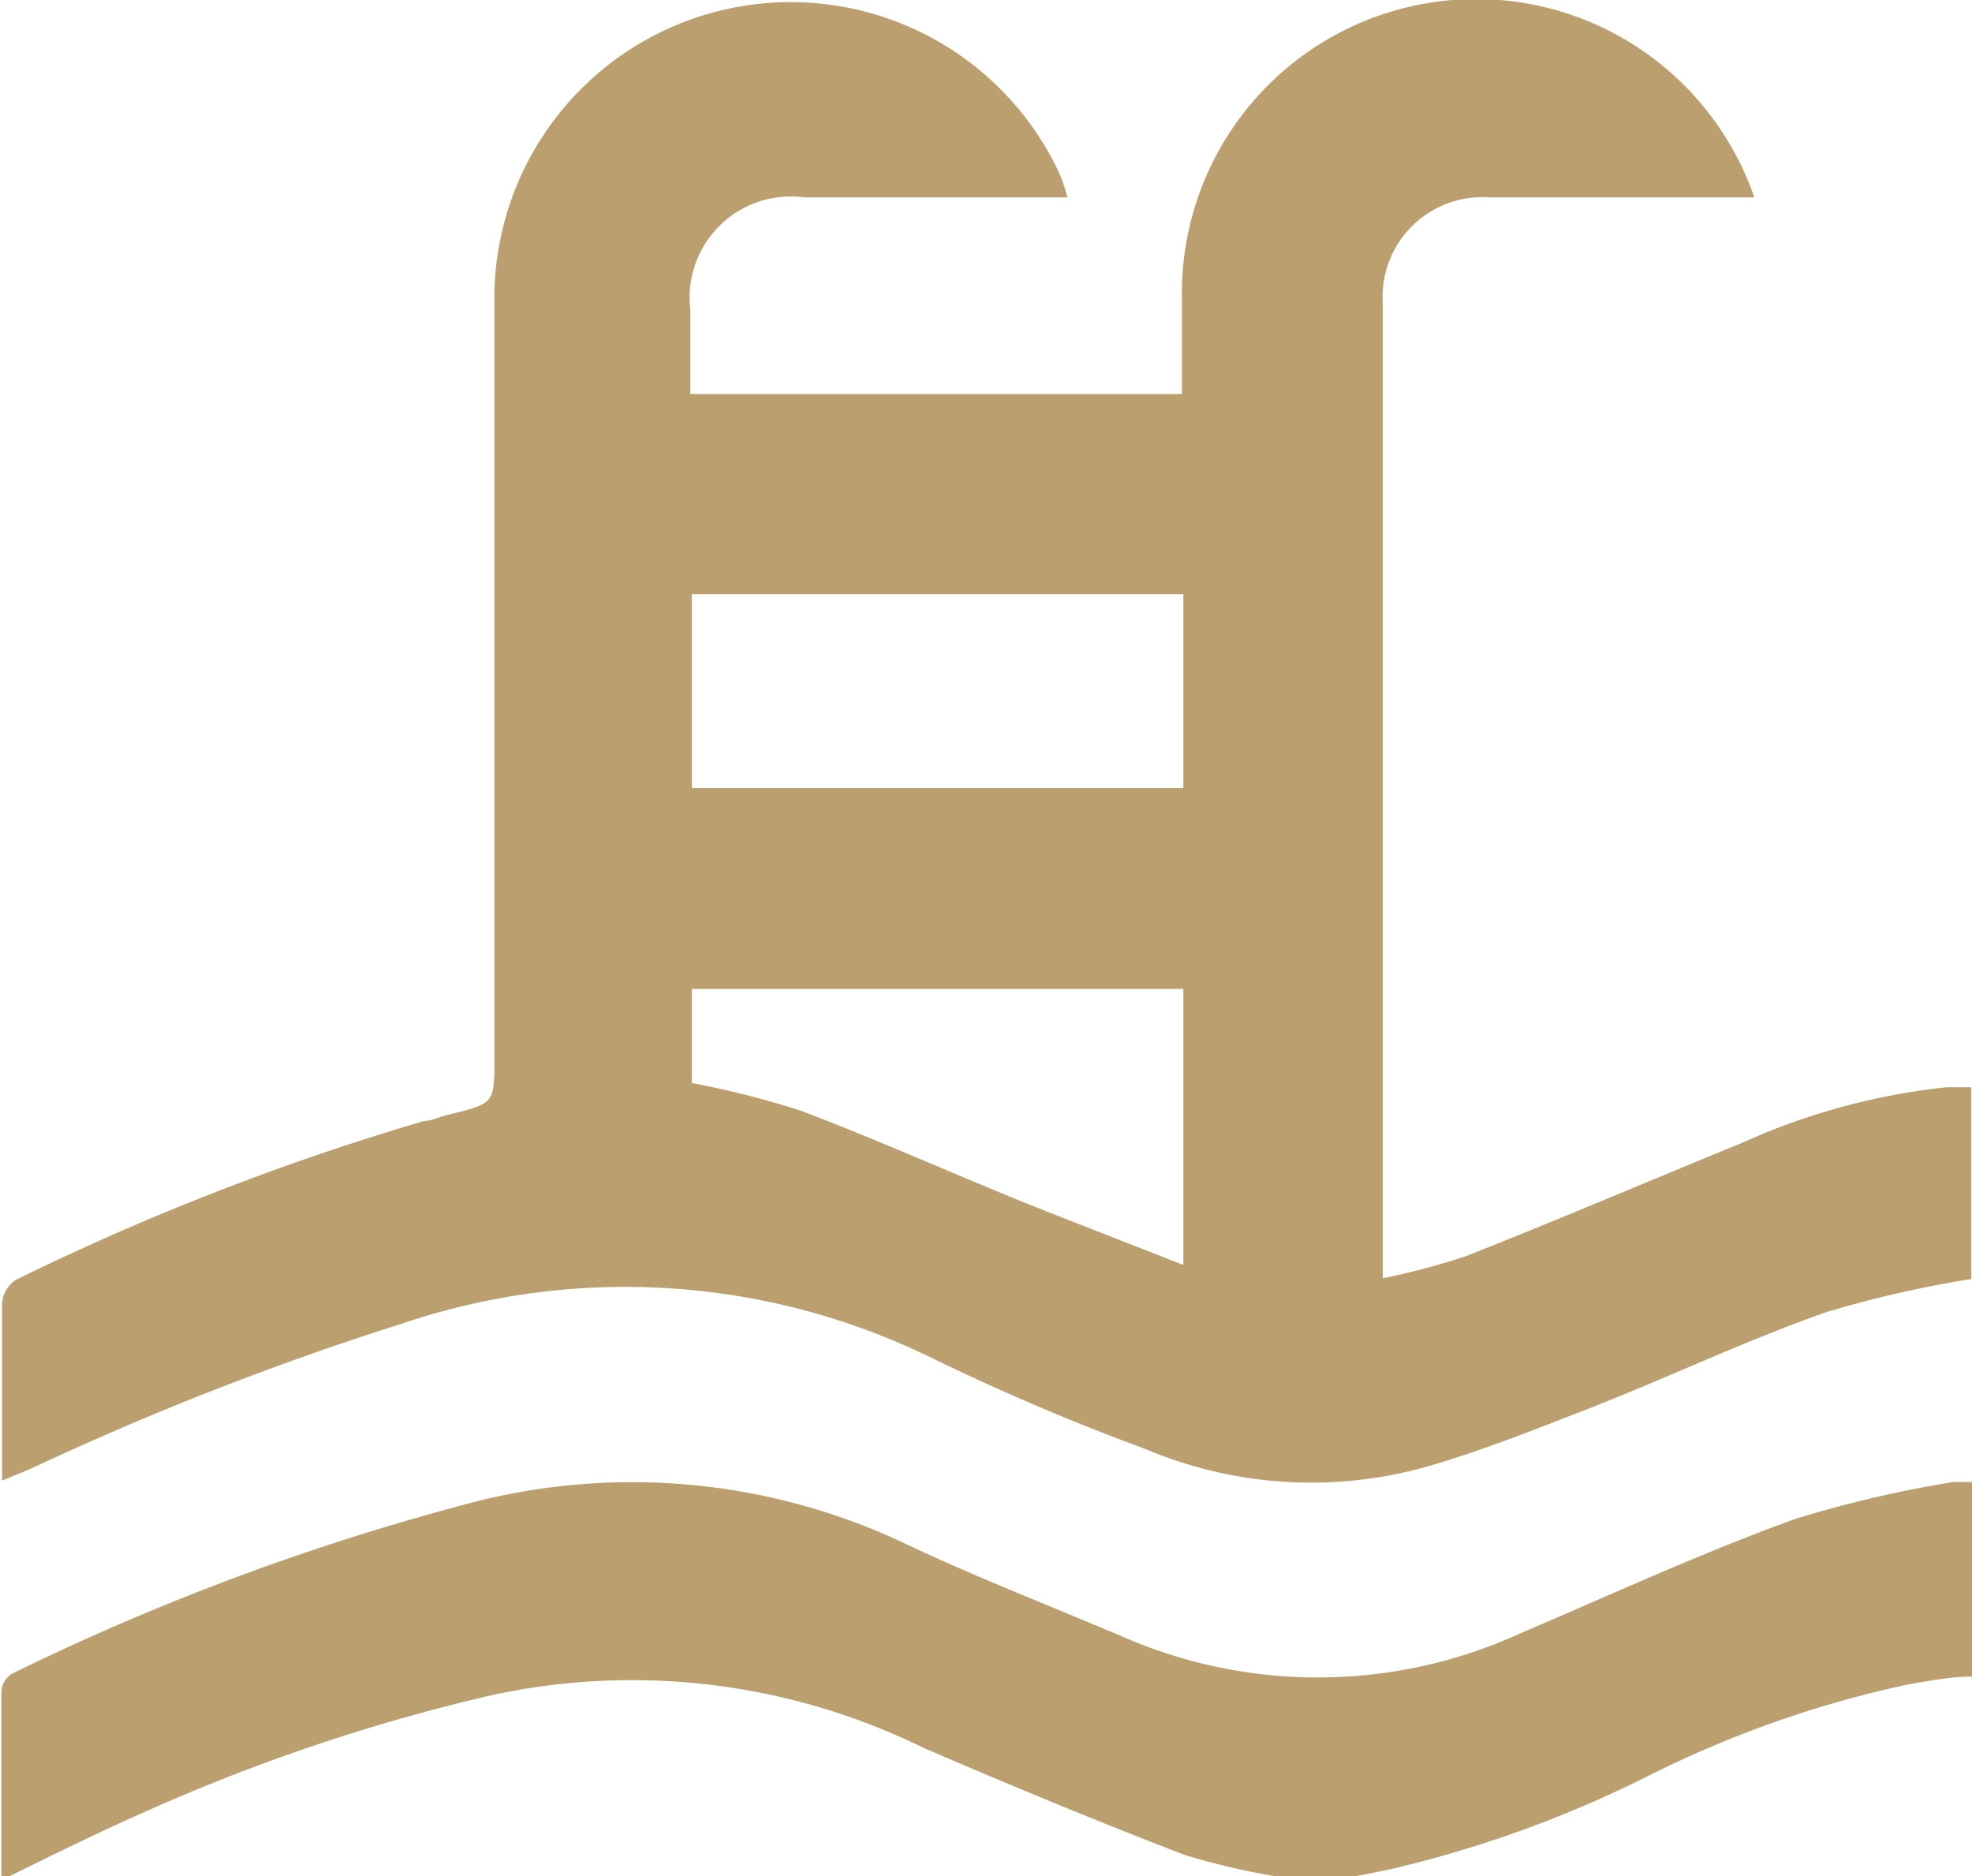 <svg id="Camada_1" data-name="Camada 1" xmlns="http://www.w3.org/2000/svg" viewBox="0 0 28.08 26.71"><defs><style>.cls-1{fill:#bb9f6f;}</style></defs><path class="cls-1" d="M283.82,430.57c0-.88,0-1.76,0-2.63a.32.32,0,0,1,.15-.25,35.09,35.09,0,0,1,6.64-2.46,9.09,9.09,0,0,1,6,.57c1,.48,2.11.91,3.17,1.36a6.94,6.94,0,0,0,5.68-.05c1.29-.55,2.57-1.14,3.89-1.62a16.89,16.89,0,0,1,2.26-.53h.27v2.77c-.3,0-.6.06-.9.11a15.41,15.41,0,0,0-3.74,1.32,16.59,16.59,0,0,1-3.67,1.32l-.45.09h-1.18a10.23,10.23,0,0,1-1.27-.3c-1.25-.48-2.5-1-3.71-1.52a9.42,9.42,0,0,0-6.18-.75,26.94,26.94,0,0,0-4.79,1.6c-.71.31-1.4.65-2.11,1Z" transform="translate(-283.8 -403.86)"/><path class="cls-1" d="M299,406.67h-3.75a1.44,1.44,0,0,0-1.62,1.6v1.2h7c0-.46,0-.9,0-1.35a4.19,4.19,0,0,1,8.15-1.45H305a1.42,1.42,0,0,0-1.51,1.51v13.6c0,.07,0,.13,0,.28a10.54,10.54,0,0,0,1.17-.31c1.32-.52,2.63-1.08,3.95-1.62a9.45,9.45,0,0,1,2.91-.79l.35,0v2.73a15.78,15.78,0,0,0-2.06.47c-1.14.4-2.23.92-3.35,1.36-.8.31-1.59.63-2.41.86a6.06,6.06,0,0,1-3.94-.27,32.85,32.85,0,0,1-3.05-1.3,9.92,9.92,0,0,0-7.52-.49,43.11,43.11,0,0,0-5.3,2.07l-.41.17c0-.1,0-.17,0-.24,0-.76,0-1.52,0-2.28a.43.43,0,0,1,.2-.34,36.59,36.59,0,0,1,5.81-2.26c.12,0,.23-.07.35-.09.65-.16.65-.16.65-.8,0-3.58,0-7.16,0-10.74a4.22,4.22,0,0,1,8.05-1.85A2.65,2.65,0,0,1,299,406.67Zm-5.35,8.41h7v-2.76h-7Zm7,6.79v-3.93h-7v1.34a12.42,12.42,0,0,1,1.57.4c1.21.46,2.39,1,3.59,1.47Z" transform="translate(-283.8 -403.86)"/></svg>
